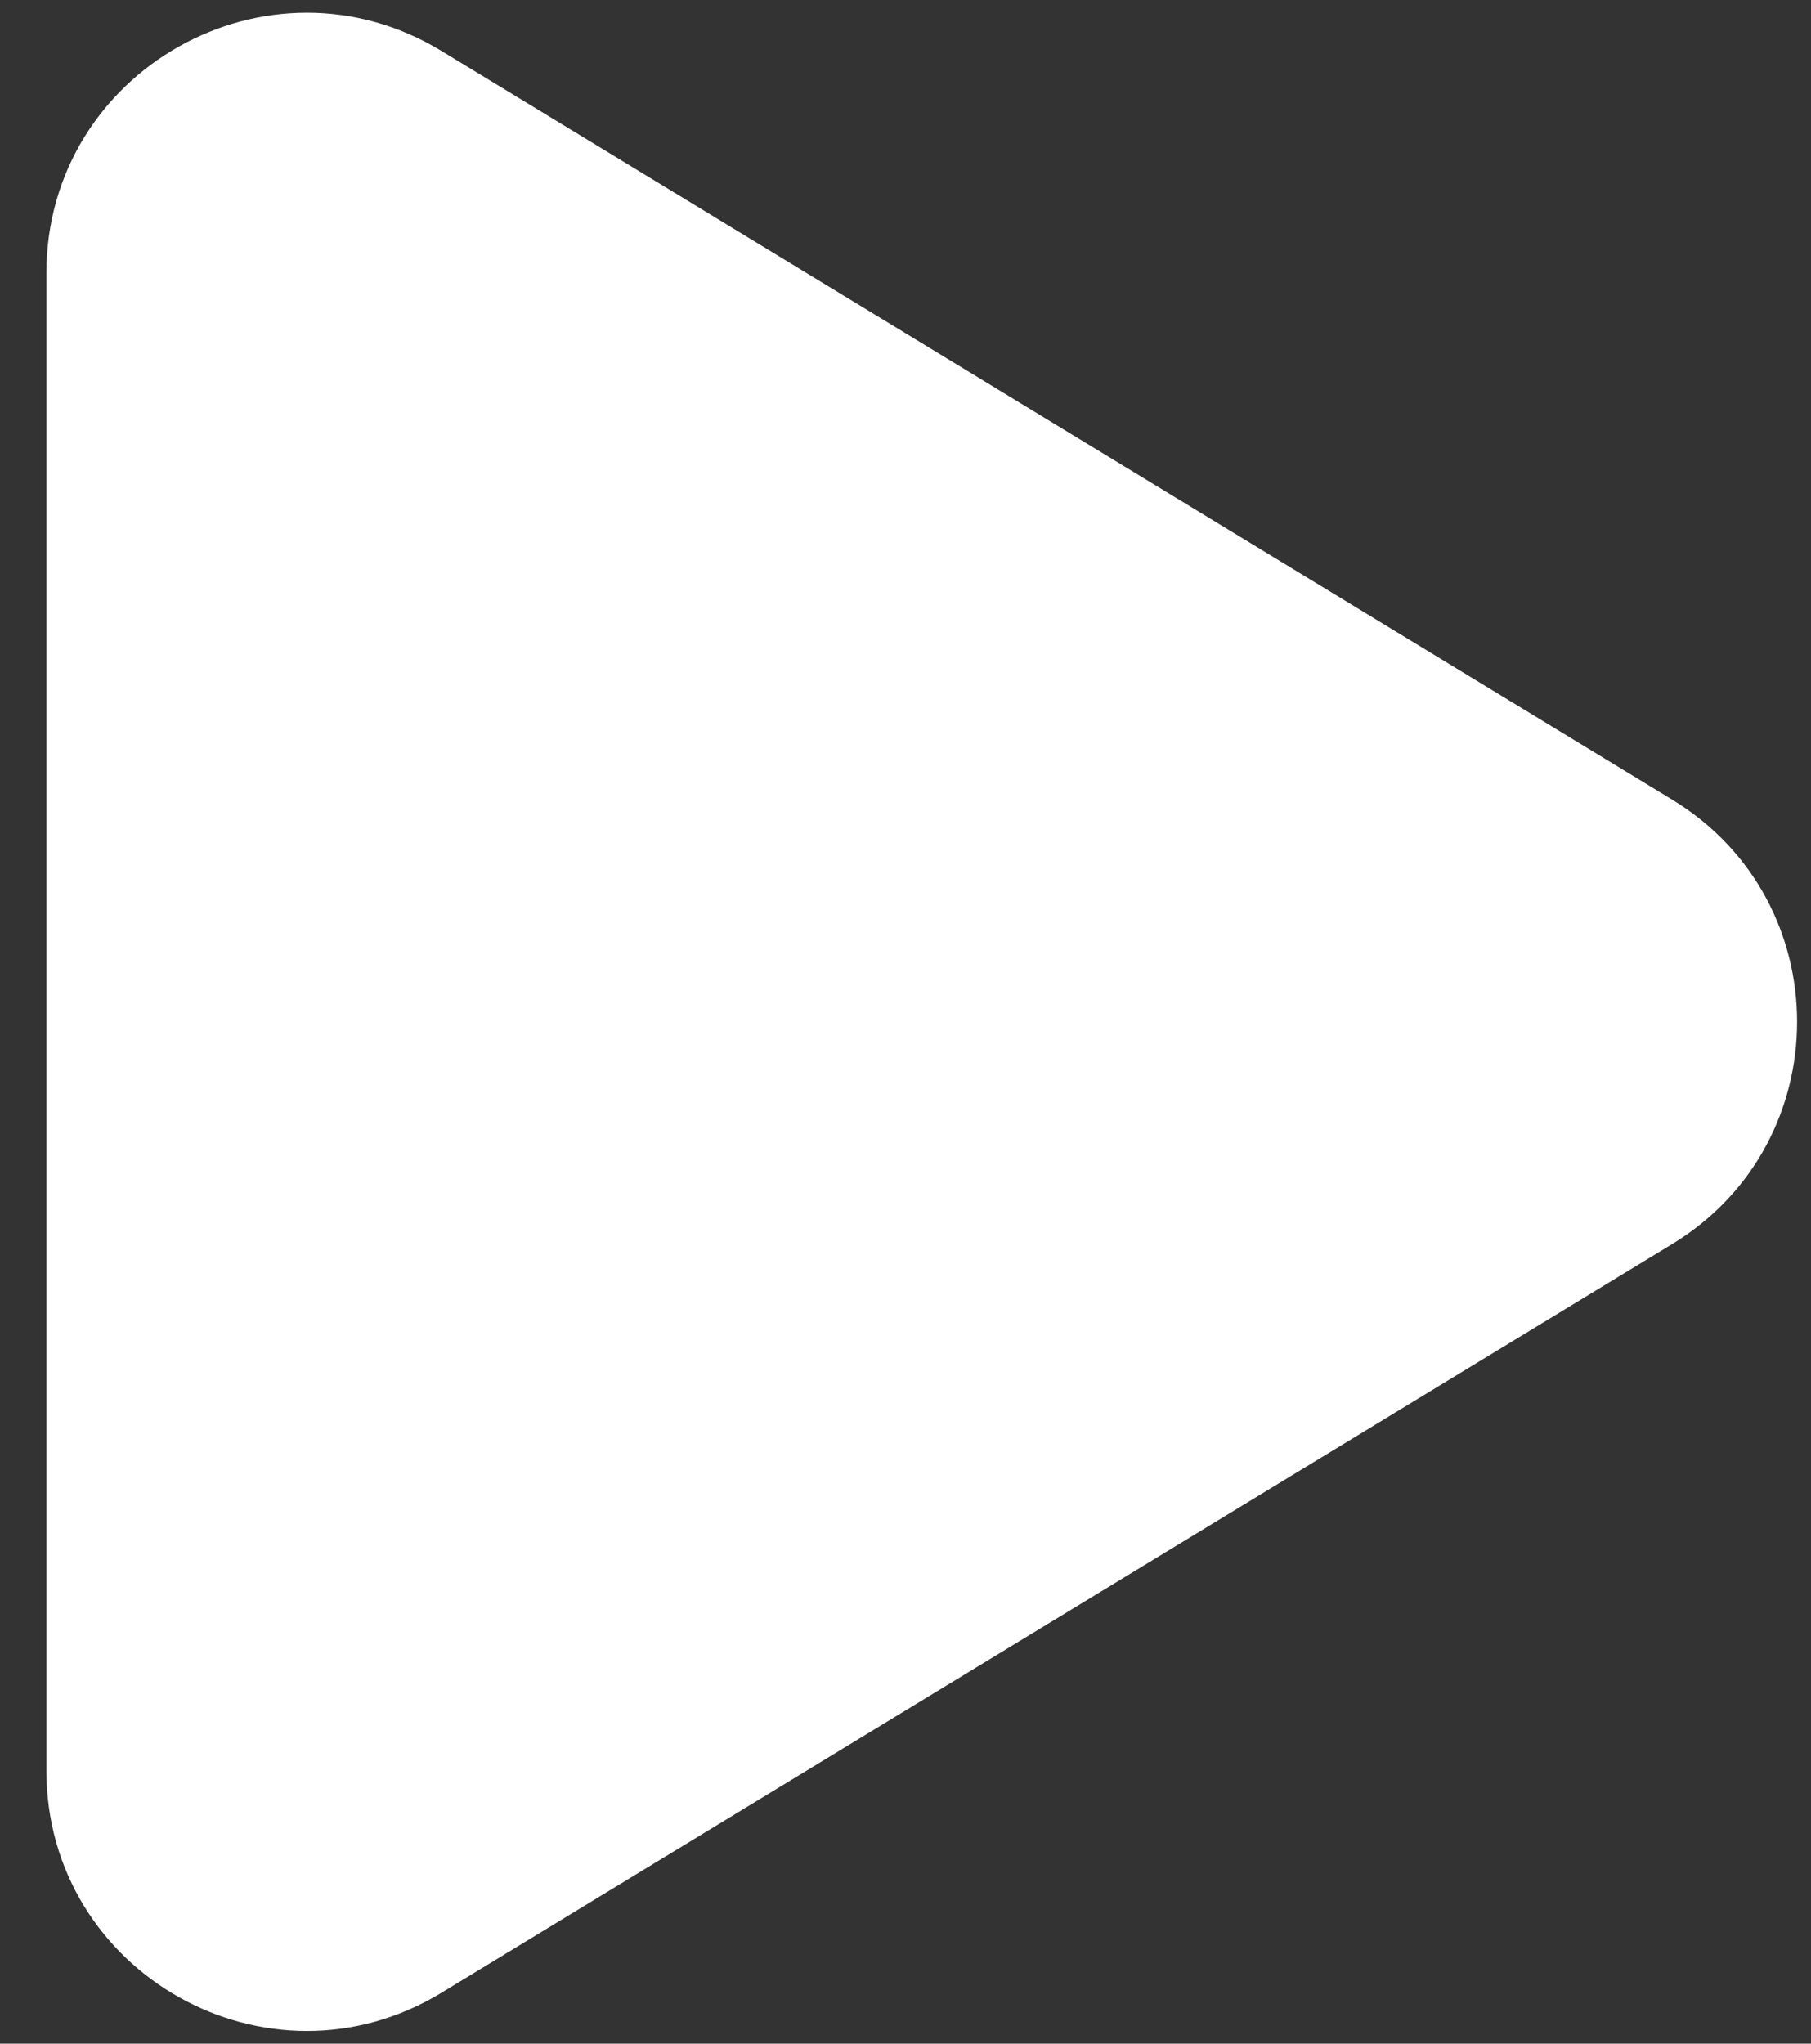 <svg width="39" height="44" viewBox="0 0 39 44" fill="none" xmlns="http://www.w3.org/2000/svg">
<rect x="0" y="0" width="39" height="44" fill="#333333" stroke="none"/>
<path d="M36.01 17.216L9.509 1.098C5.777 -1.172 0.999 1.514 0.999 5.882L0.999 38.118C0.999 42.486 5.777 45.173 9.509 42.903L36.01 26.785C39.597 24.603 39.597 19.397 36.01 17.216Z" fill="white"/>
</svg>
